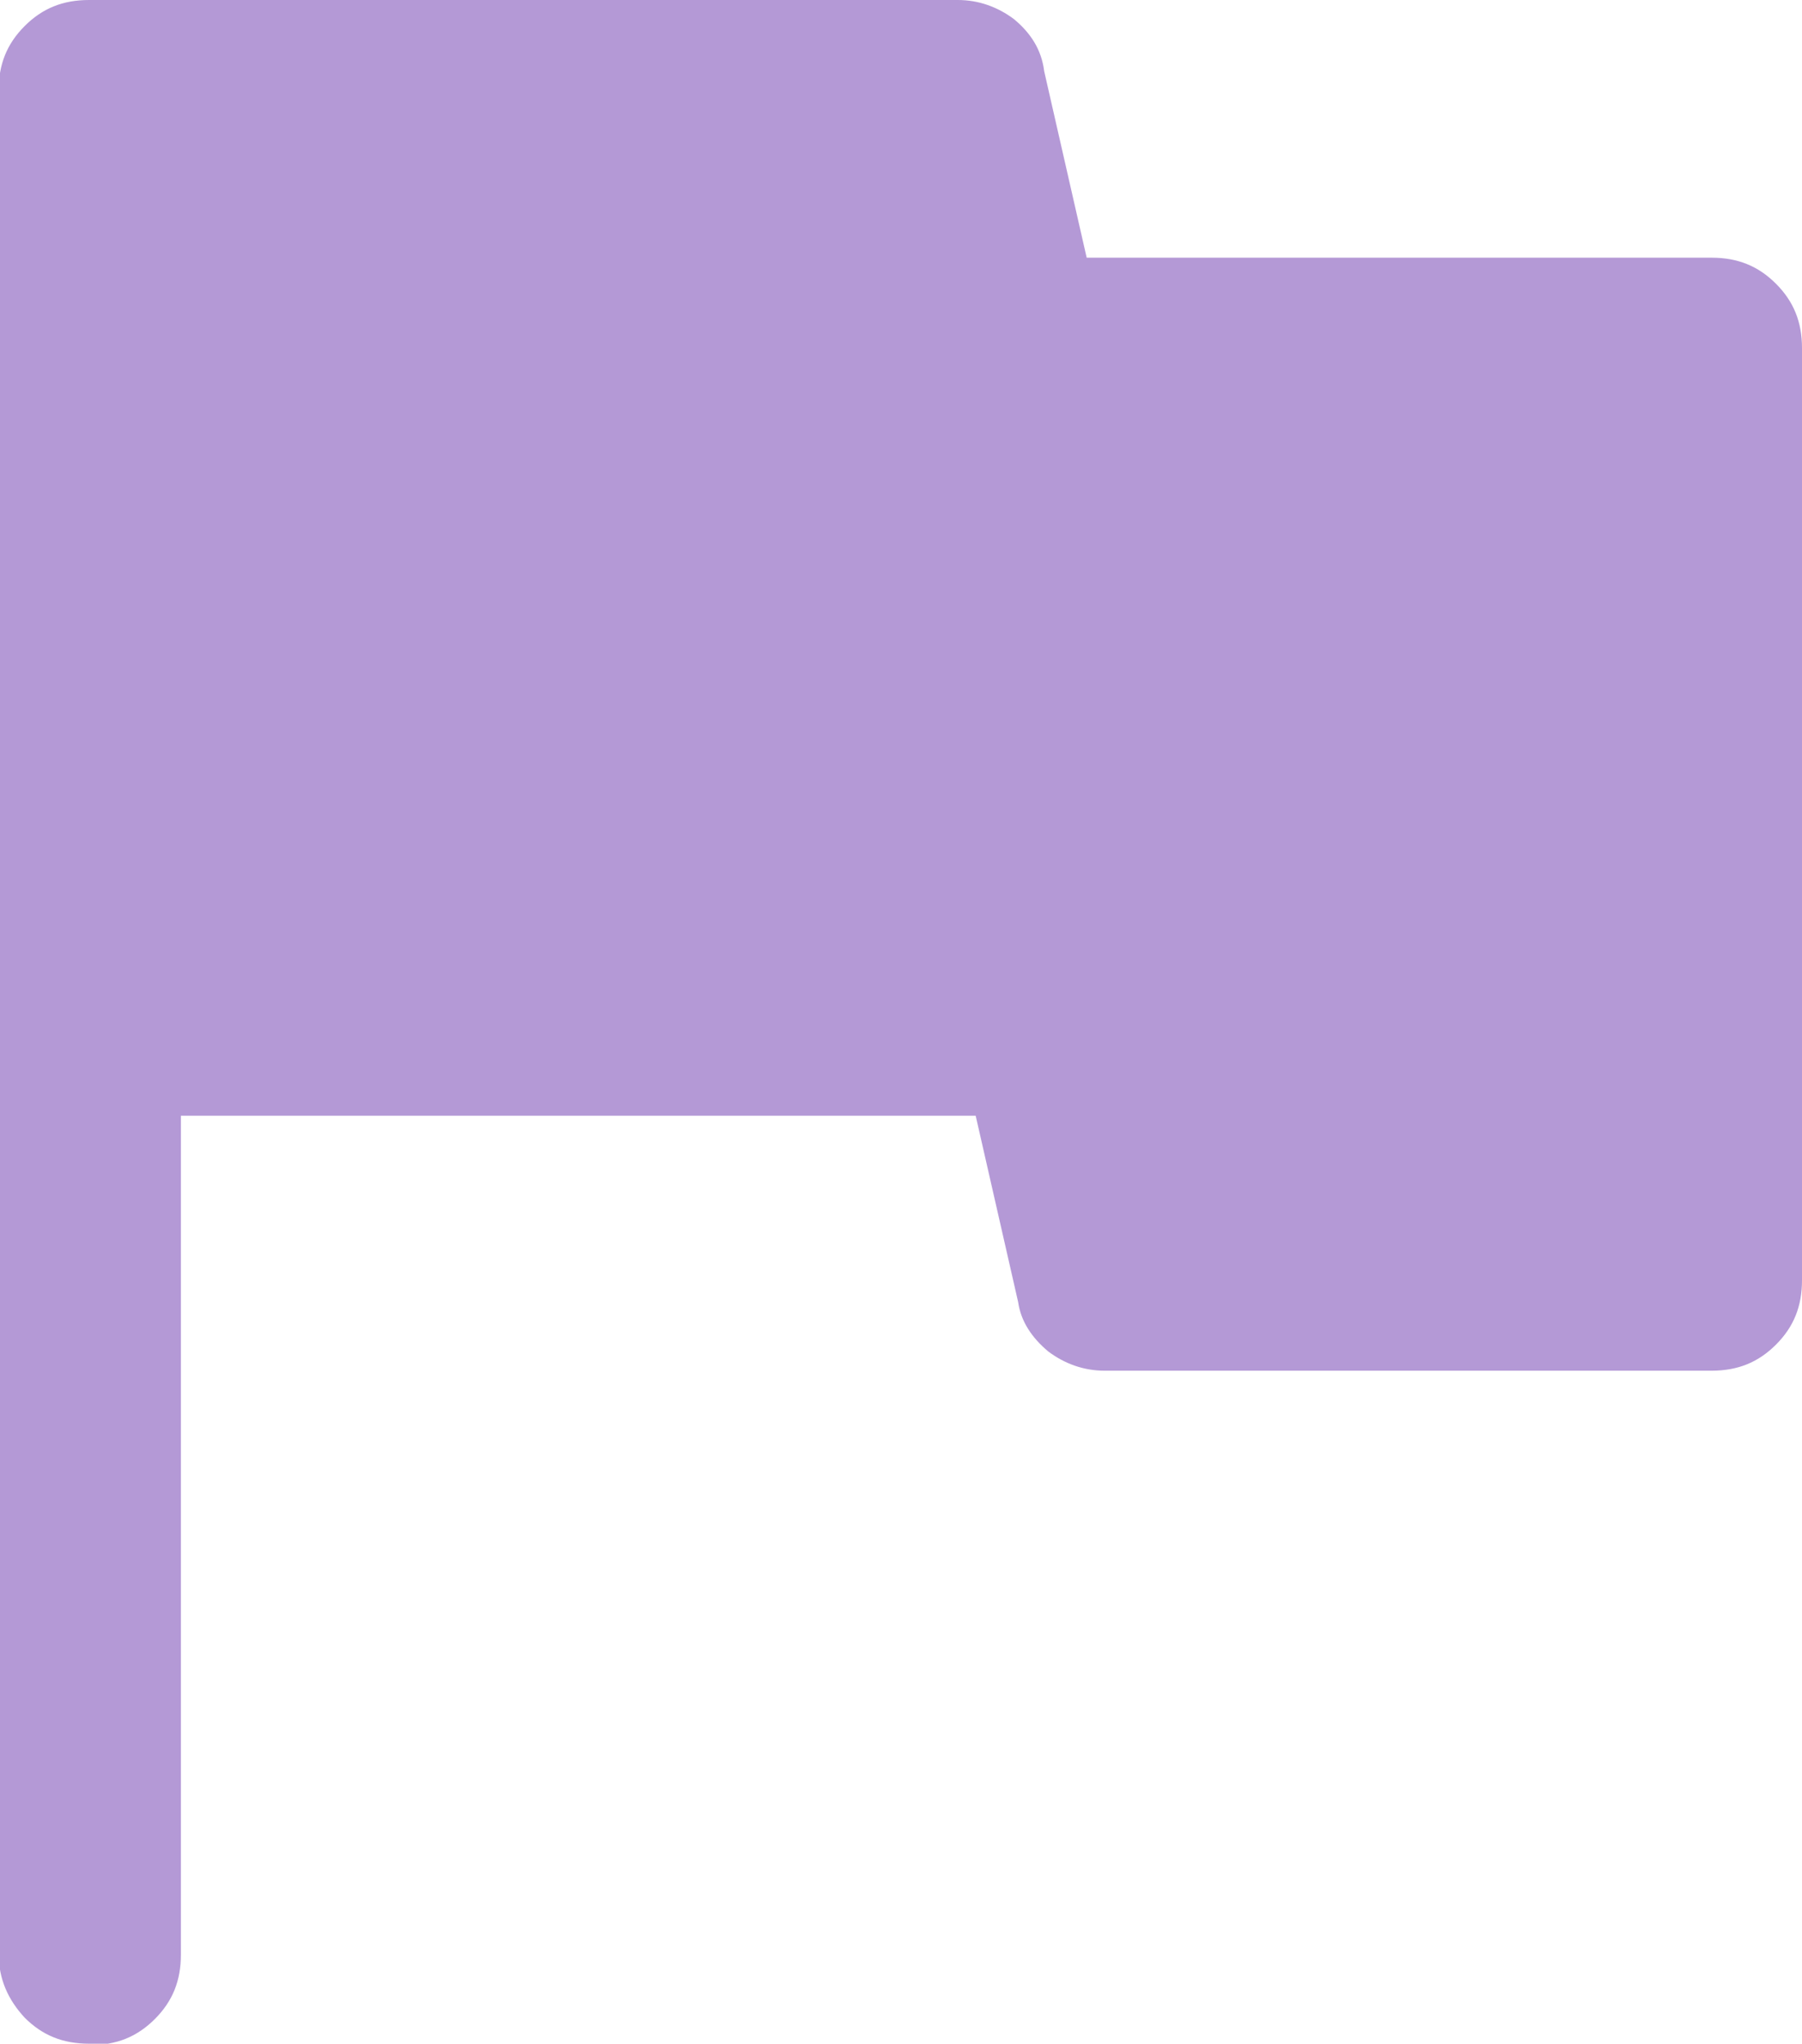 <?xml version="1.0" encoding="UTF-8"?> <svg xmlns="http://www.w3.org/2000/svg" id="Layer_2" data-name="Layer 2" viewBox="0 0 13.15 14.91"><defs><style> .cls-1 { fill: #b499d6; stroke-width: 0px; } </style></defs><g id="Layer_1-2" data-name="Layer 1"><path class="cls-1" d="M.65,14.91c-.19,0-.34-.06-.47-.19-.12-.13-.19-.28-.19-.47V.66c0-.19.06-.34.19-.47.13-.13.28-.19.47-.19h6.34c.15,0,.29.05.41.14.12.1.2.22.22.38l.31,1.36h4.56c.19,0,.34.06.47.19s.19.28.19.47v6.8c0,.19-.06.34-.19.47-.13.13-.28.19-.47.19h-4.43c-.15,0-.29-.05-.41-.14-.12-.1-.2-.22-.22-.36l-.31-1.36H1.32v6.12c0,.19-.06.34-.19.47-.13.13-.28.19-.47.19"></path></g></svg> 